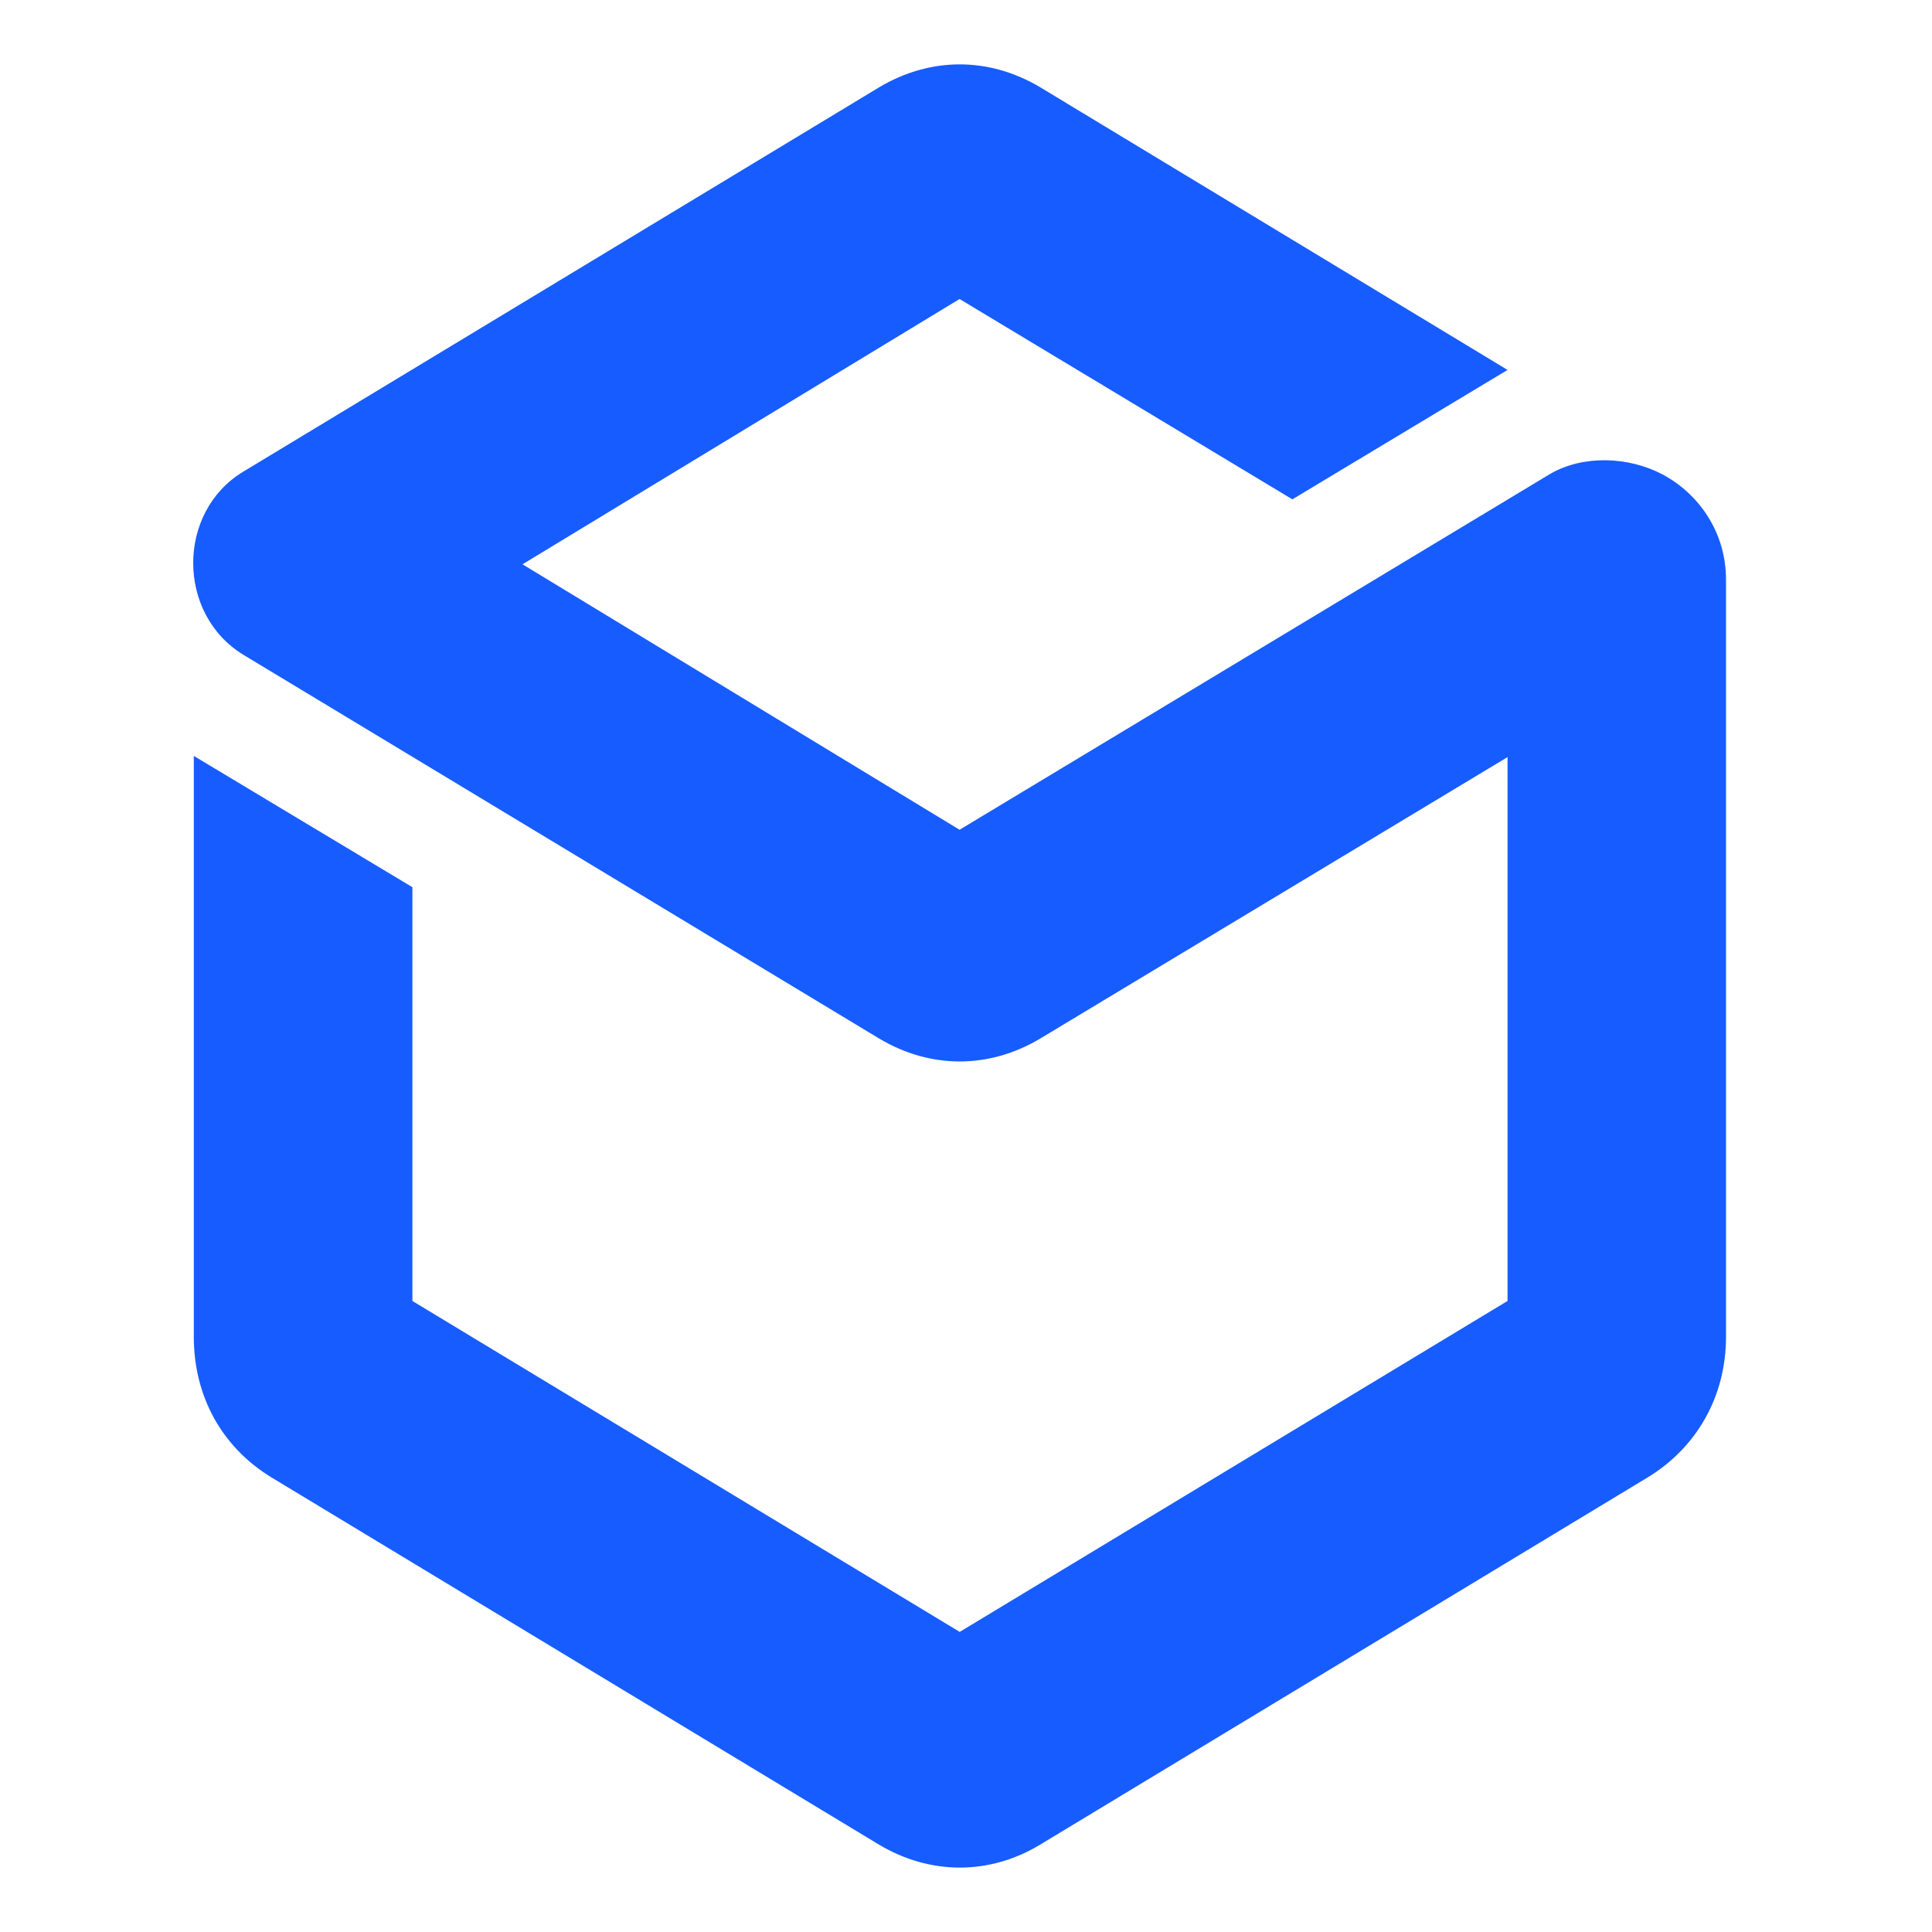 <svg width="76" height="76" viewBox="0 0 76 76" fill="none" xmlns="http://www.w3.org/2000/svg">
<path fill-rule="evenodd" clip-rule="evenodd" d="M16.223 34.9V51.177L37.752 64.195L59.303 51.177V29.783L40.928 40.849C38.908 42.057 36.597 42.057 34.577 40.849L9.576 25.759C6.942 24.156 6.942 20.132 9.576 18.55L34.577 3.438C36.597 2.231 38.908 2.231 40.928 3.438L59.303 14.552L50.839 19.643L37.747 11.762L20.554 22.198L37.747 32.641L60.979 18.643C62.296 17.878 64.086 17.967 65.403 18.664C66.835 19.429 67.897 20.944 67.897 22.802V52.587C67.897 54.914 66.762 56.934 64.81 58.121L40.922 72.56C38.929 73.768 36.592 73.768 34.572 72.56L10.684 58.121C8.733 56.934 7.624 54.935 7.624 52.587V29.736L16.223 34.9V34.9Z" fill="#175CFF"/>
</svg>
